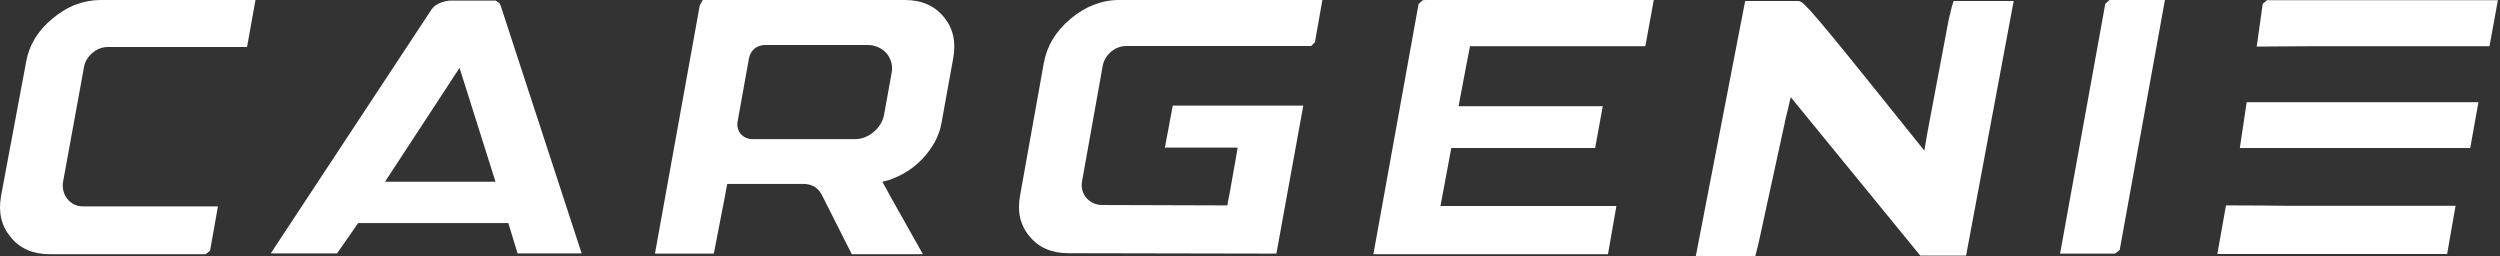 <svg width="234" height="24" viewBox="0 0 234 24" fill="none" xmlns="http://www.w3.org/2000/svg">
<rect x="0" y="0" width="234" height="24" fill="#333333" stroke="none"/>
<g id="63b69c045c0534d90a3b83a3_CarGenie - White Master Logo 1">
<path id="Vector" d="M5.884 17.121C5.828 17.648 5.959 18.174 6.279 18.587C6.636 19.057 7.162 19.32 7.783 19.32H20.397L19.664 23.455L19.25 23.793H4.662C3.102 23.793 1.899 23.286 1.015 22.215C0.132 21.162 -0.169 19.903 0.094 18.362L2.444 5.807C2.726 4.21 3.534 2.875 4.925 1.729C5.621 1.146 6.335 0.714 7.087 0.432C7.839 0.15 8.61 0 9.437 0H23.913L23.123 4.398H10.095C9.738 4.398 9.381 4.492 9.061 4.661C8.779 4.83 8.516 5.037 8.309 5.3C8.084 5.582 7.933 5.883 7.877 6.202L5.884 17.121Z" fill="white"/>
<path id="Vector_2" d="M46.867 0.545L46.754 0.301L46.397 0.056H42.129C42.054 0.056 41.998 0.056 41.922 0.075C41.001 0.226 40.625 0.583 40.418 0.846L25.341 23.718H31.545L32.636 22.158L33.519 20.88H47.581L48.446 23.718H54.443L46.867 0.545ZM36.038 17.009L43.013 6.352L46.378 17.009H36.038Z" fill="white"/>
<g id="Group">
<path id="Vector_3" d="M104.749 0H123.774L123.079 3.947L122.722 4.304H105.445C104.937 4.304 104.449 4.473 104.035 4.811C103.622 5.15 103.34 5.582 103.227 6.089L101.29 16.915C101.159 17.535 101.328 18.117 101.704 18.55C102.08 18.963 102.588 19.189 103.17 19.189L114.882 19.226C114.939 18.85 115.033 18.362 115.089 18.117L115.597 15.261C115.653 14.922 115.766 14.321 115.841 13.814H109.036L109.769 9.886H121.988L119.469 23.737L100.012 23.699C98.452 23.699 97.249 23.192 96.365 22.121C95.481 21.068 95.2 19.809 95.481 18.287L97.7 5.901C98.001 4.266 98.828 2.913 100.219 1.748C100.914 1.165 101.629 0.733 102.381 0.451C103.152 0.15 103.922 0 104.749 0Z" fill="white"/>
<path id="Vector_4" d="M88.338 1.579C87.454 0.526 86.27 0 84.691 0H65.779L65.497 0.507L61.304 23.737H66.813L67.847 18.418C67.922 17.986 67.997 17.535 68.072 17.215H75.216C75.949 17.215 76.551 17.554 76.889 18.174L79.728 23.793H86.383L83.412 18.512C83.224 18.136 82.867 17.535 82.585 17.009C82.736 16.971 82.867 16.952 82.924 16.933C83.262 16.84 83.638 16.708 84.108 16.482C85.179 15.975 86.063 15.261 86.796 14.34C87.529 13.419 87.981 12.442 88.15 11.37L89.221 5.45C89.503 3.89 89.203 2.631 88.338 1.579ZM83.45 6.86L82.736 10.807C82.604 11.408 82.266 11.934 81.777 12.348C81.269 12.78 80.668 13.024 80.028 13.024H70.441C70.008 13.024 69.614 12.855 69.35 12.554C69.087 12.254 68.975 11.84 69.031 11.427L70.102 5.469C70.234 4.717 70.836 4.21 71.625 4.21H81.232C81.645 4.21 82.059 4.323 82.416 4.529C82.848 4.774 83.149 5.131 83.337 5.582C83.506 5.977 83.544 6.428 83.45 6.86Z" fill="white"/>
<path id="Vector_5" d="M182.86 0.094H188.481L184.026 23.925H179.74L167.614 9.096C167.426 9.886 167.219 10.788 167.182 10.901L164.719 22.215C164.625 22.628 164.531 23.098 164.418 23.493L164.287 24H158.722L163.347 0.094H168.253C168.705 0.094 168.855 0.094 175.059 7.8C177.033 10.243 179.007 12.705 180.116 14.096C180.191 13.682 180.285 13.156 180.398 12.46L180.417 12.348L182.39 1.879C182.466 1.541 182.691 0.62 182.691 0.62L182.86 0.094Z" fill="white"/>
<path id="Vector_6" d="M202.637 0L198.407 23.38L198.125 23.624L197.956 23.737H192.824L197.054 0.357L197.449 0H197.712H202.637Z" fill="white"/>
<path id="Vector_7" d="M133.437 0H154.793L154.004 4.323H137.592C137.517 4.736 137.404 5.281 137.347 5.582L136.52 9.942H150.018L149.304 13.851H135.843C135.768 14.246 135.674 14.772 135.599 15.148C135.599 15.148 135.092 17.873 134.828 19.283H151.296L150.507 23.793H128.549L132.779 0.376L133.174 0.019L133.437 0Z" fill="white"/>
</g>
<g id="Group_2">
<path id="Vector_8" d="M233.806 0L233.017 4.323H216.492L211.229 4.36L211.792 0.357L212.187 0.019H233.806V0Z" fill="white"/>
<path id="Vector_9" d="M210.289 9.566H231.983L231.212 13.851H209.649L210.289 9.566Z" fill="white"/>
<path id="Vector_10" d="M215.402 19.264H229.84L229.05 23.774H207.544L208.352 19.226H208.935C210.533 19.226 212.789 19.245 214.199 19.264H215.402Z" fill="white"/>
</g>
</g>
</svg>
